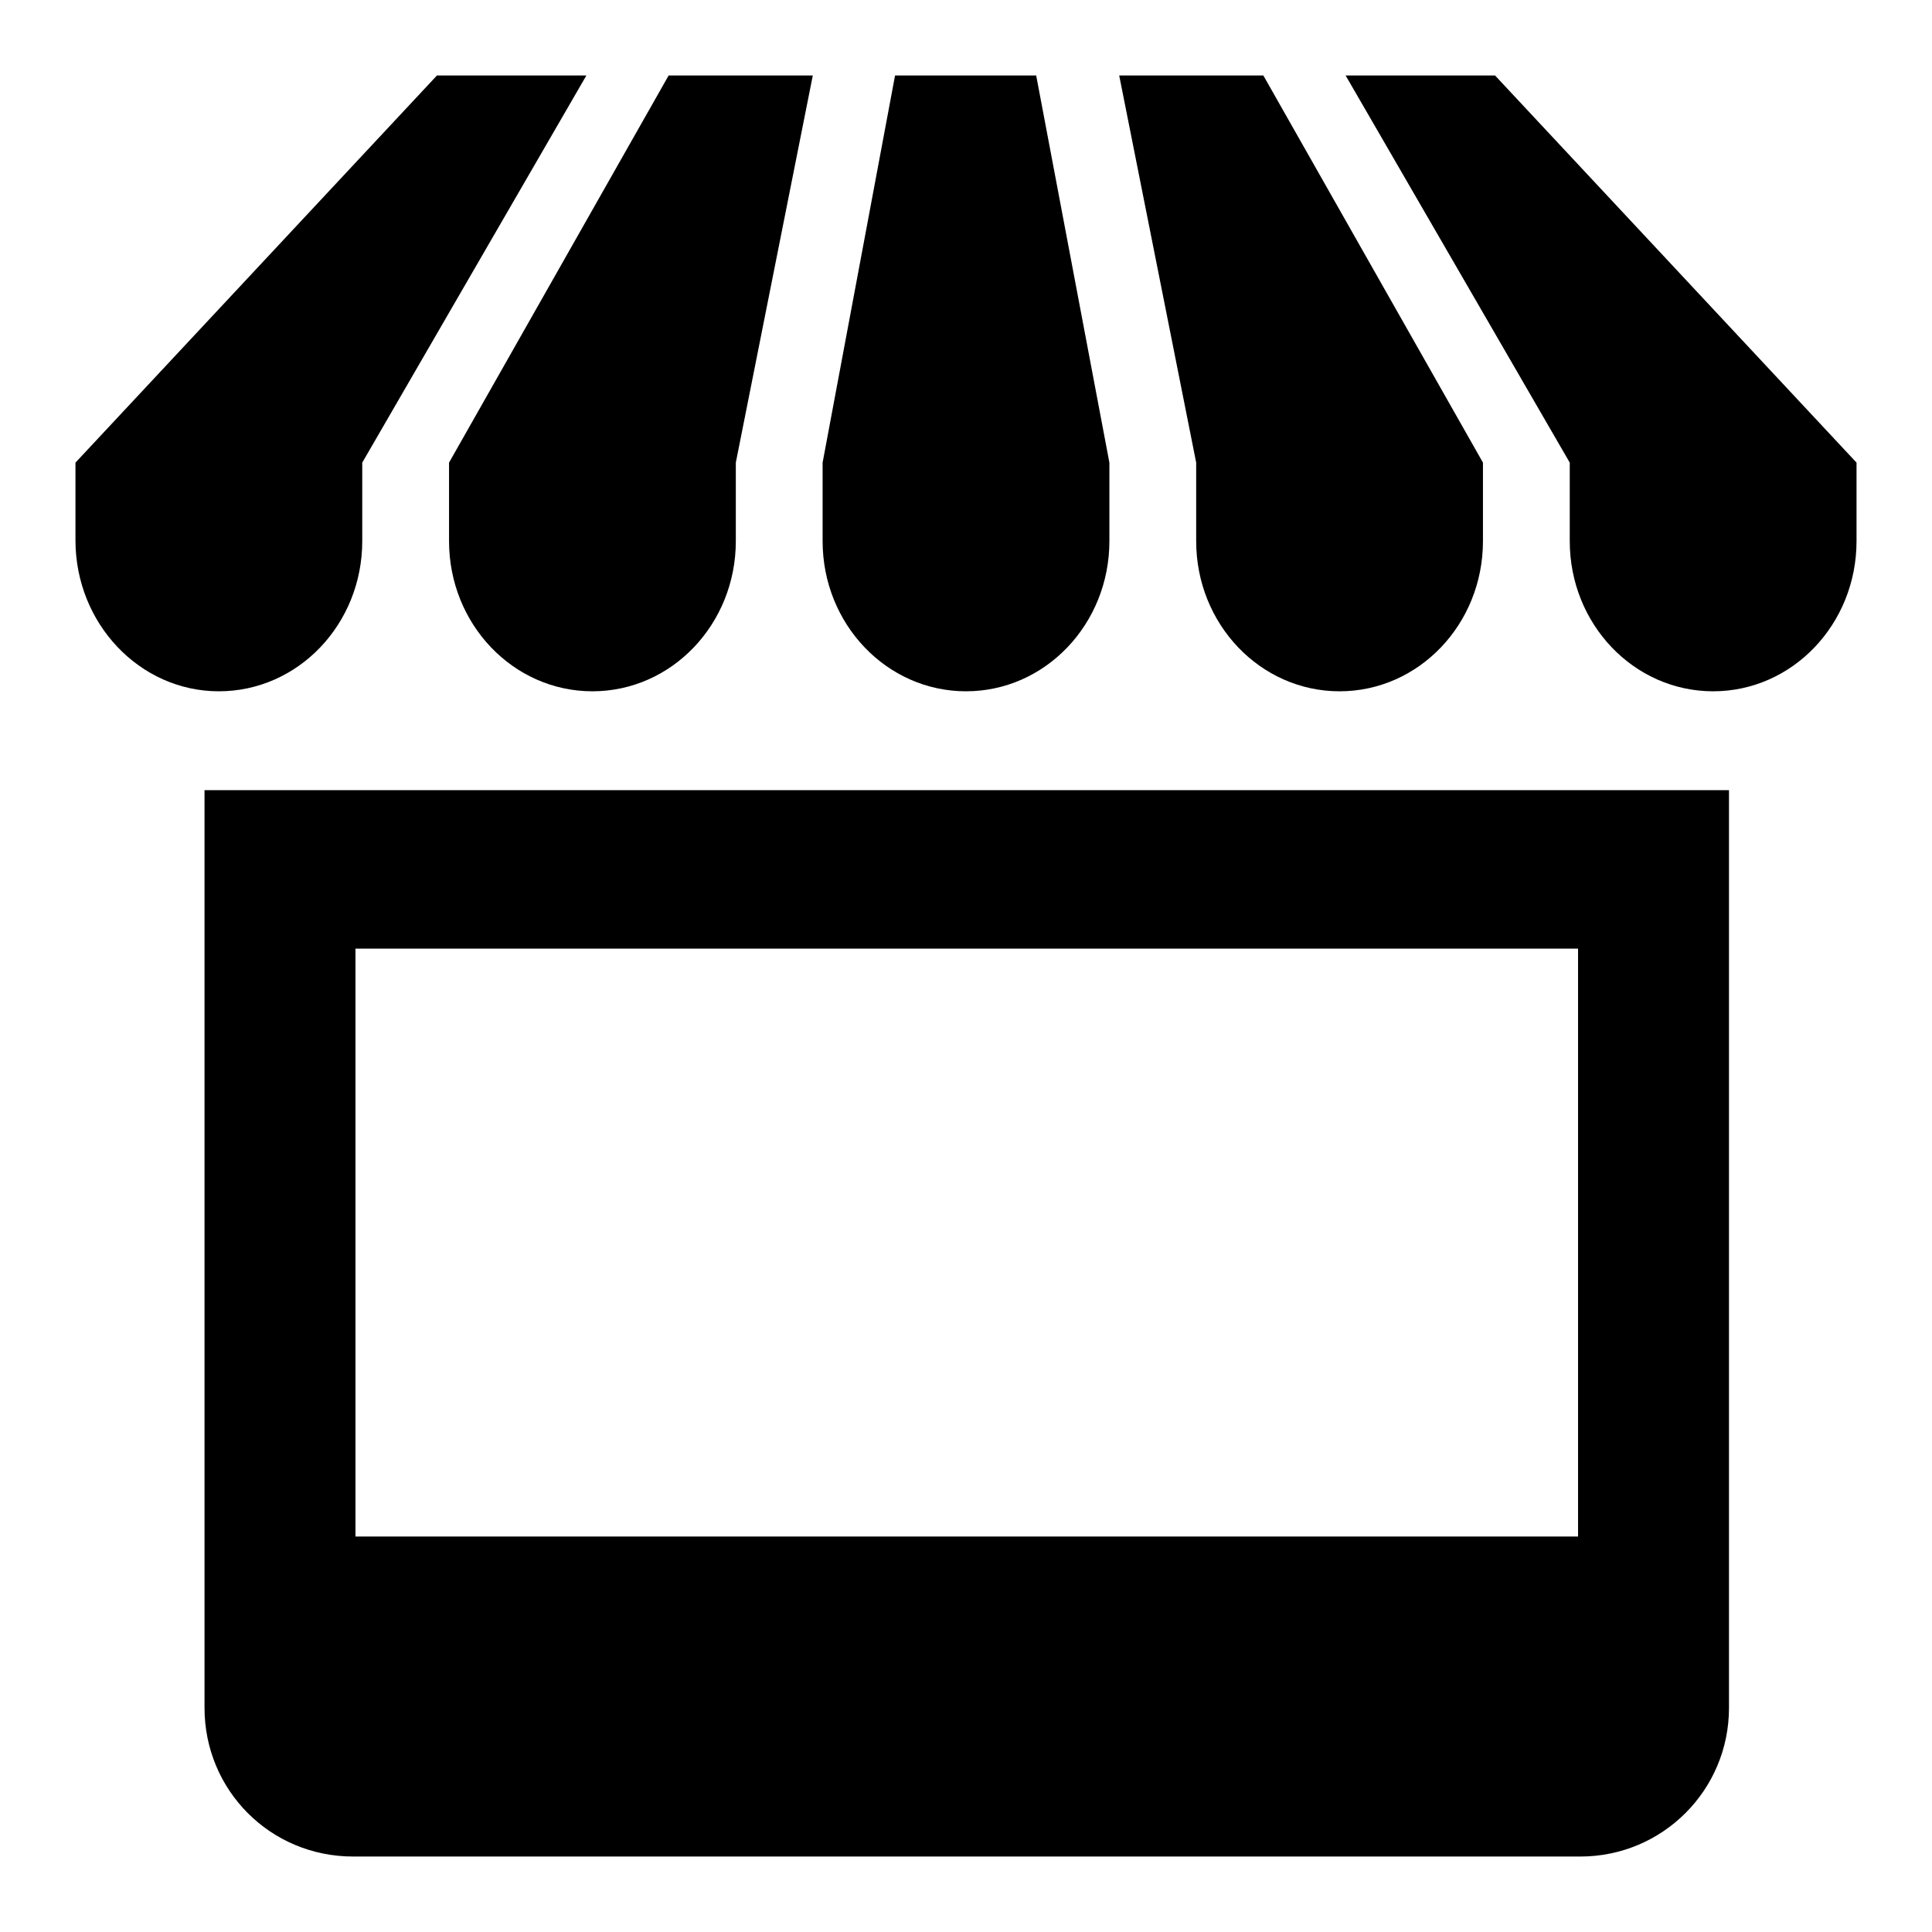 <?xml version="1.0" encoding="utf-8"?>
<!-- Svg Vector Icons : http://www.onlinewebfonts.com/icon -->
<!DOCTYPE svg PUBLIC "-//W3C//DTD SVG 1.1//EN" "http://www.w3.org/Graphics/SVG/1.1/DTD/svg11.dtd">
<svg version="1.1" xmlns="http://www.w3.org/2000/svg" xmlns:xlink="http://www.w3.org/1999/xlink" x="0px" y="0px" viewBox="0 0 256 256" enable-background="new 0 0 256 256" xml:space="preserve">
<g><g><path fill="#000000" d="M27.1,226.3c0,10.9,8.7,19.7,19.7,19.7h162.6c10.9,0,19.7-8.8,19.7-19.7V104.7h-202L27.1,226.3L27.1,226.3z M47.1,203.6v-77.9h162v77.9H47.1L47.1,203.6z M107.7,10L97.5,61.3h0v10.4c0,11-8.5,19.9-19,19.9c-10.5,0-19-8.9-19-19.9V61.3L88.6,10H107.7z M77.7,10L48,61.3v10.4c0,11-8.5,19.9-19,19.9c-10.5,0-19-9-19-20V61.3L57.9,10H77.7z M246,61.3v10.4c0,11-8.5,19.9-19,19.9c-10.5,0-19-8.9-19-19.9V61.3L178.3,10h19.8L246,61.3L246,61.3z M147,61.3L147,61.3l0,10.4c0,11-8.5,19.9-19,19.9c-10.5,0-19-8.9-19-19.9V61.3h0l9.6-51.3h18.7L147,61.3L147,61.3z M167.4,10l29.1,51.3v10.4c0,11-8.5,19.9-19,19.9c-10.5,0-19-8.9-19-19.9V61.3h0L148.3,10H167.4L167.4,10z"/></g></g>
</svg>